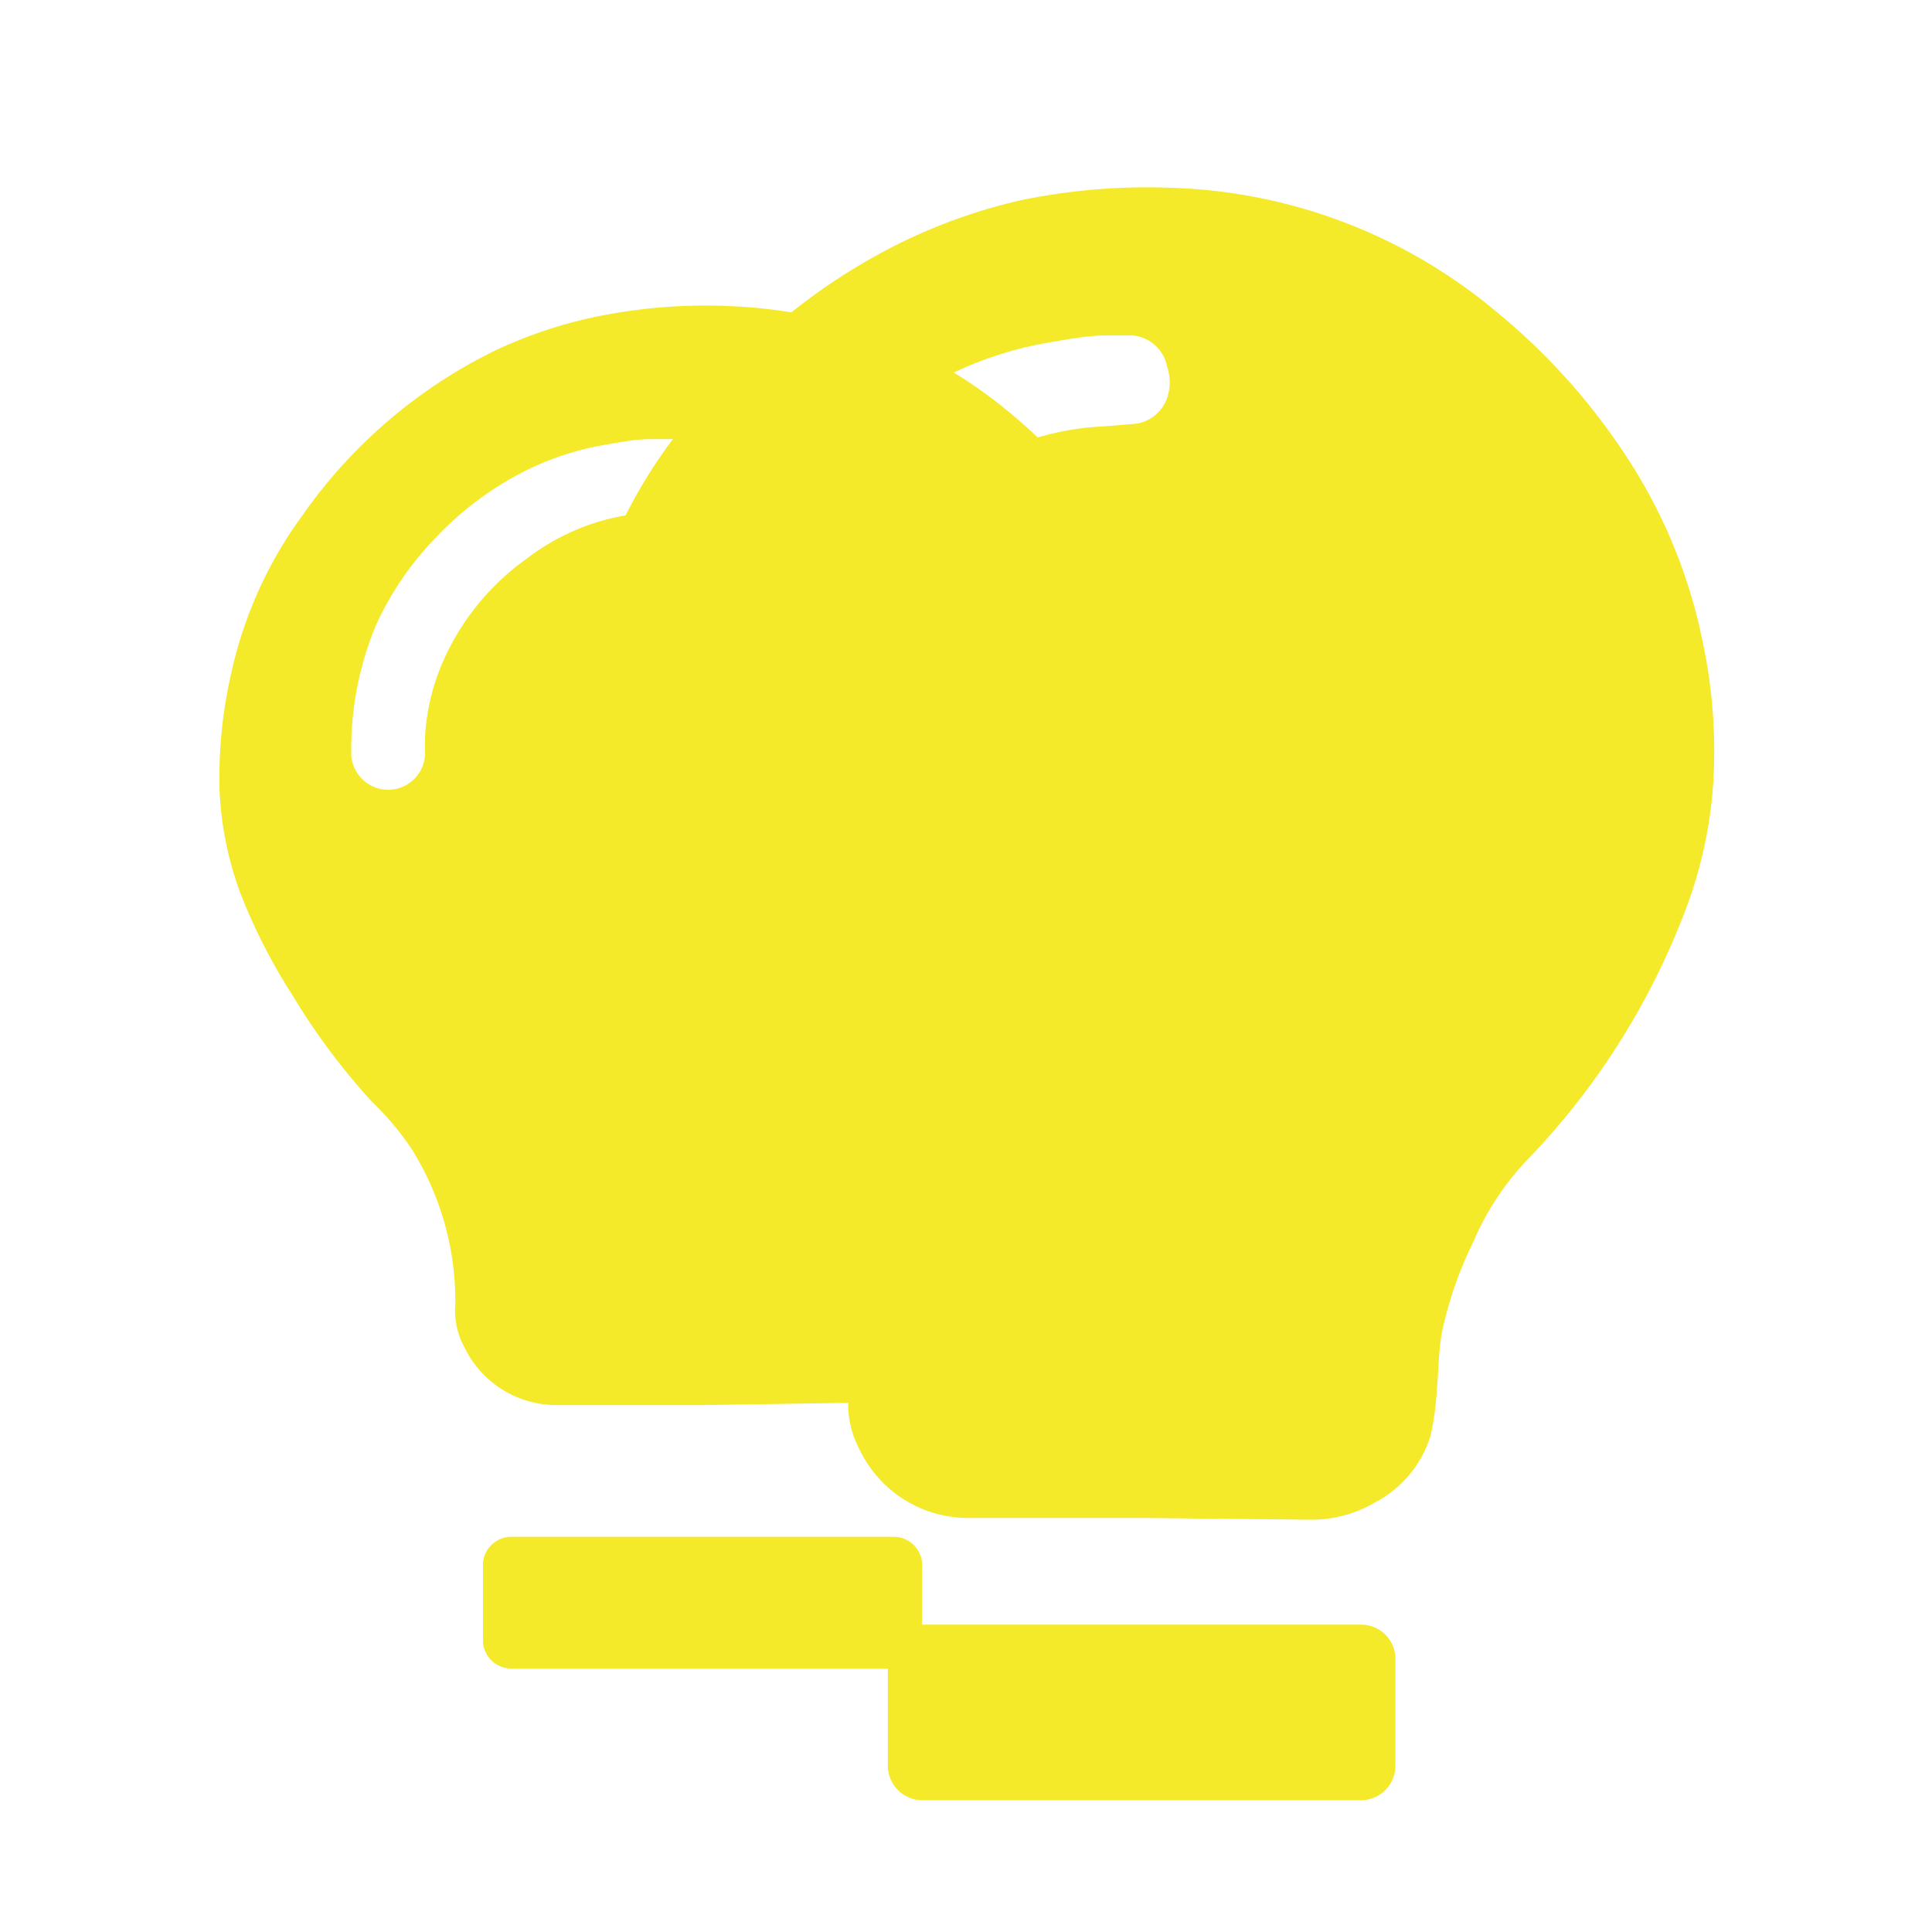 <?xml version="1.0" standalone="no"?><!DOCTYPE svg PUBLIC "-//W3C//DTD SVG 1.1//EN" "http://www.w3.org/Graphics/SVG/1.1/DTD/svg11.dtd"><svg t="1636446361760" class="icon" viewBox="0 0 1024 1024" version="1.1" xmlns="http://www.w3.org/2000/svg" p-id="2200" xmlns:xlink="http://www.w3.org/1999/xlink" width="280" height="280"><defs><style type="text/css"></style></defs><path d="M372.364 744.727h-76.102a54.225 54.225 0 0 1-50.036-30.487 40.727 40.727 0 0 1-4.887-23.273 151.738 151.738 0 0 0-23.273-82.153 152.436 152.436 0 0 0-20.945-24.902 351.884 351.884 0 0 1-41.891-56.087 302.545 302.545 0 0 1-27.927-54.691A180.364 180.364 0 0 1 116.364 418.909a246.924 246.924 0 0 1 6.051-61.44 222.022 222.022 0 0 1 38.167-84.713A268.8 268.8 0 0 1 261.585 186.182a240.175 240.175 0 0 1 54.691-18.385 286.953 286.953 0 0 1 69.818-5.585 256 256 0 0 1 93.091 21.178 251.811 251.811 0 0 1 52.364 32.349 281.6 281.6 0 0 1 60.975 67.724 229.935 229.935 0 0 1 31.185 76.335 222.255 222.255 0 0 1 4.655 66.793 184.32 184.32 0 0 1-13.964 55.622 312.32 312.32 0 0 1-44.684 77.265 328.145 328.145 0 0 1-25.135 28.858 114.269 114.269 0 0 0-23.273 34.676 165.702 165.702 0 0 0-14.196 40.262c-1.164 8.611-1.164 16.989-2.095 25.367a124.742 124.742 0 0 1-2.56 18.385 51.665 51.665 0 0 1-24.902 29.324 58.88 58.88 0 0 1-29.324 7.215z m-26.996-512c-7.68 0-15.593 1.396-23.273 2.793a151.738 151.738 0 0 0-52.596 18.851 171.753 171.753 0 0 0-39.331 31.418 165.004 165.004 0 0 0-30.72 45.149A169.658 169.658 0 0 0 186.182 397.964a19.549 19.549 0 1 0 39.098 2.095v-9.775a116.364 116.364 0 0 1 7.447-34.676 131.956 131.956 0 0 1 46.545-59.578 118.458 118.458 0 0 1 66.793-24.436 85.178 85.178 0 0 0 13.265-1.164 16.524 16.524 0 0 0 13.498-10.938 25.6 25.6 0 0 0 0-13.265 16.524 16.524 0 0 0-14.895-13.498z m-73.542 581.818h201.076a15.127 15.127 0 0 1 15.825 13.731v42.356a15.127 15.127 0 0 1-15.825 13.731h-201.076a15.127 15.127 0 0 1-15.825-13.731v-42.356a15.127 15.127 0 0 1 15.825-13.731z" fill="#f4ea2a" p-id="2201"></path><path d="M605.091 804.538h-90.298A63.767 63.767 0 0 1 455.447 768a50.735 50.735 0 0 1-5.818-26.764 186.182 186.182 0 0 0-27.927-99.375 181.993 181.993 0 0 0-24.669-30.255 415.884 415.884 0 0 1-49.804-67.724 378.182 378.182 0 0 1-33.28-66.56 226.444 226.444 0 0 1-11.404-68.422 298.124 298.124 0 0 1 7.215-74.705 266.24 266.24 0 0 1 46.545-101.004 319.767 319.767 0 0 1 119.622-103.796 291.375 291.375 0 0 1 65.164-23.273 331.171 331.171 0 0 1 81.687-6.516 281.135 281.135 0 0 1 170.356 65.629 338.851 338.851 0 0 1 72.378 82.153 279.273 279.273 0 0 1 37.004 93.091 276.015 276.015 0 0 1 5.12 80.058 235.055 235.055 0 0 1-16.524 67.491 389.12 389.12 0 0 1-83.084 128.233 147.084 147.084 0 0 0-27.229 42.124 202.24 202.24 0 0 0-16.756 48.873c-1.629 10.24-1.629 20.48-2.56 30.487a147.782 147.782 0 0 1-3.258 23.273 60.044 60.044 0 0 1-29.556 35.375 66.327 66.327 0 0 1-34.444 9.076z m-18.618-626.735c-9.775 0-19.549 1.862-29.091 3.491a192.931 192.931 0 0 0-65.396 23.273A209.455 209.455 0 0 0 442.182 243.665a194.327 194.327 0 0 0-37.935 55.855 211.782 211.782 0 0 0-16.756 82.851 25.135 25.135 0 0 0 8.378 19.782 23.273 23.273 0 0 0 20.713 5.818 25.135 25.135 0 0 0 19.549-23.273V372.364a144.524 144.524 0 0 1 8.611-43.055A164.538 164.538 0 0 1 502.458 256a146.851 146.851 0 0 1 82.851-30.022l16.756-1.396a20.48 20.48 0 0 0 16.524-13.731 25.135 25.135 0 0 0 0-16.524 20.48 20.48 0 0 0-18.153-16.524zM488.727 861.091h232.727a18.153 18.153 0 0 1 18.153 18.153v56.32a18.385 18.385 0 0 1-18.153 18.618H488.727a18.385 18.385 0 0 1-18.153-18.385v-56.785A18.153 18.153 0 0 1 488.727 861.091z" fill="#f4ea2a" p-id="2202"></path></svg>